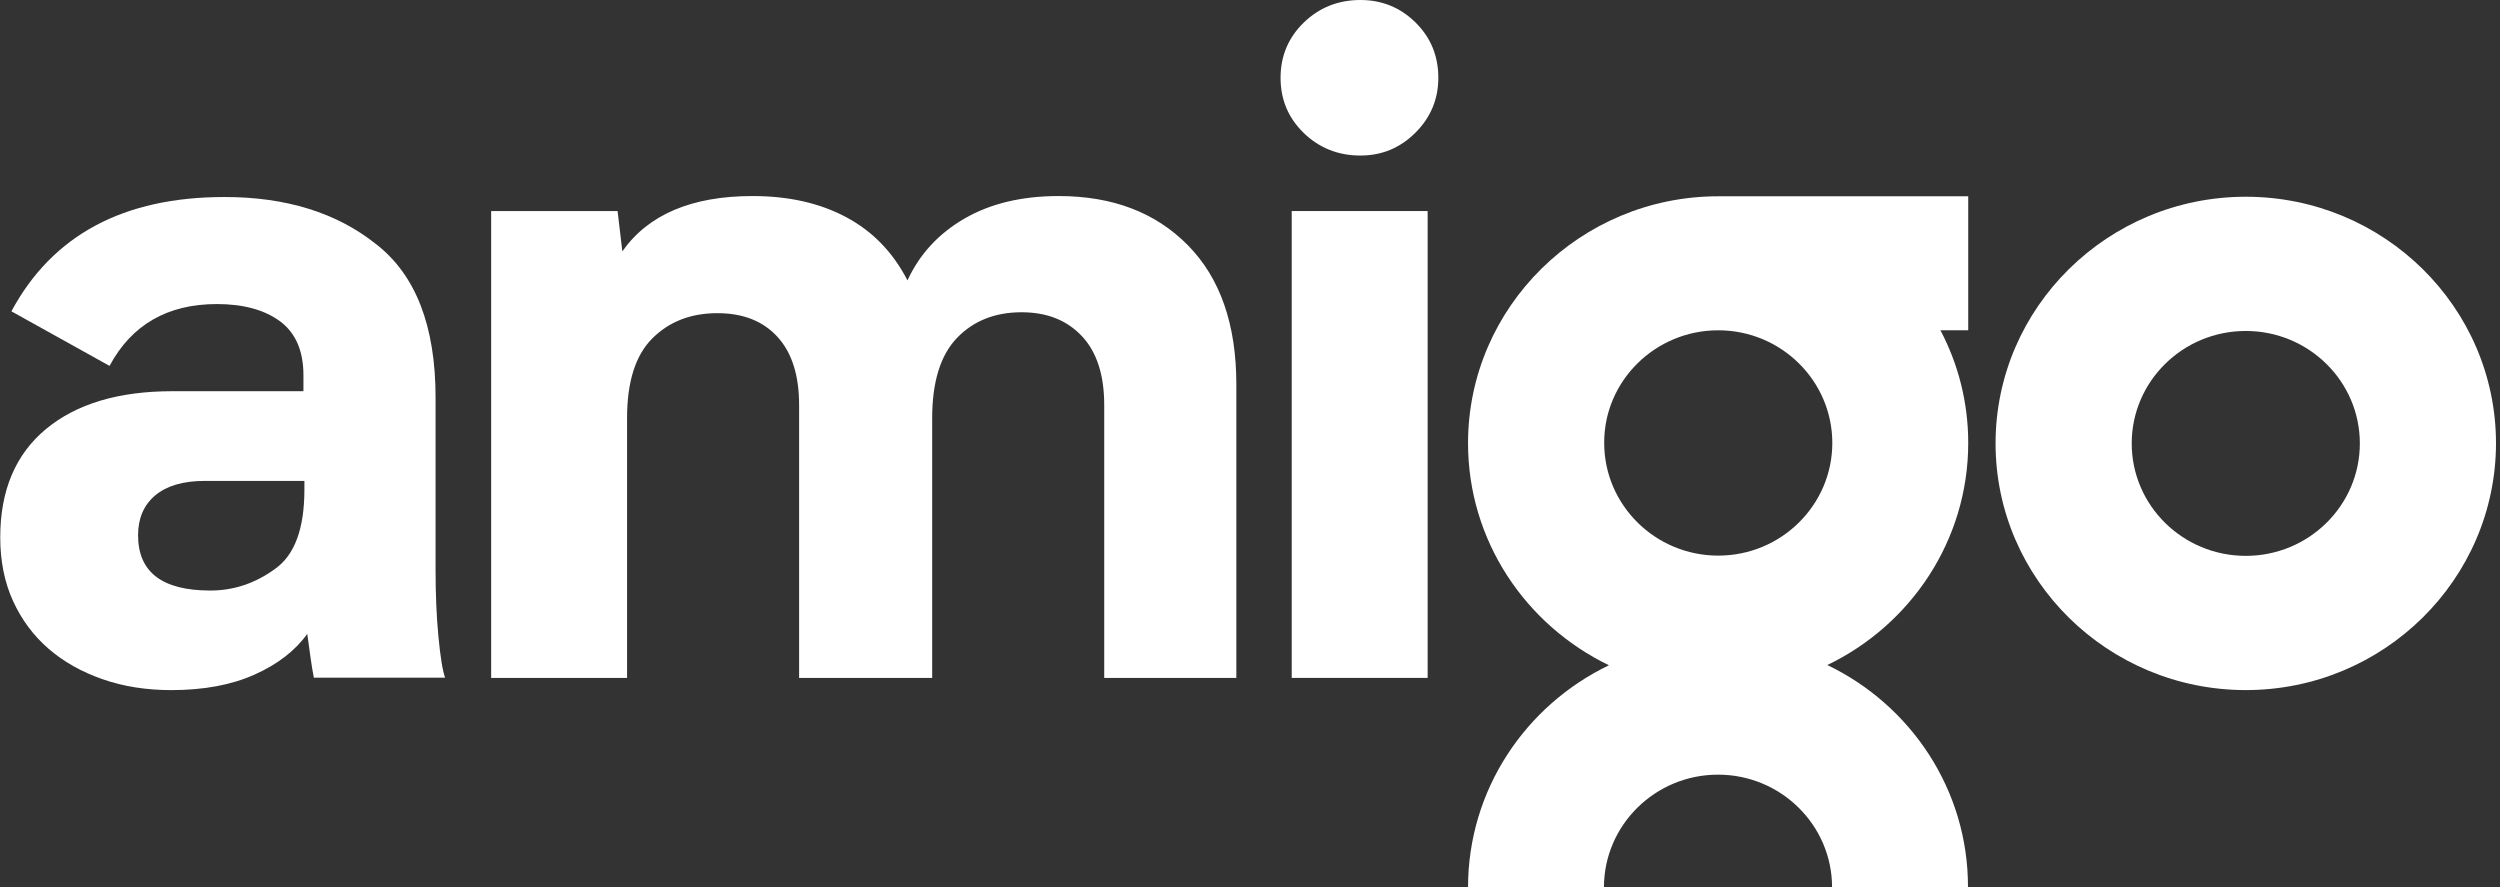 <svg width="93" height="33" viewBox="0 0 93 33" fill="none" xmlns="http://www.w3.org/2000/svg">
<rect x="0" y="0" width="93" height="33" fill="#333333" stroke="none"/>
<g clip-path="url(#clip0_4389_17721)">
<path d="M83.543 25.671C78.416 25.671 74.235 21.558 74.235 16.495C74.235 11.441 78.407 7.319 83.543 7.319C88.679 7.319 92.851 11.432 92.851 16.495C92.842 21.558 88.67 25.671 83.543 25.671ZM83.543 12.312C81.2 12.312 79.3 14.186 79.3 16.495C79.3 18.804 81.2 20.678 83.543 20.678C85.885 20.678 87.786 18.804 87.786 16.495C87.786 14.186 85.885 12.312 83.543 12.312Z" fill="white"/>
<path d="M11.677 25.218C11.633 24.983 11.589 24.739 11.553 24.469C11.518 24.199 11.474 23.903 11.43 23.58C10.979 24.208 10.325 24.713 9.467 25.096C8.61 25.48 7.576 25.672 6.374 25.672C5.454 25.672 4.606 25.541 3.828 25.271C3.05 25.001 2.378 24.626 1.812 24.138C1.247 23.65 0.805 23.057 0.486 22.36C0.168 21.663 0.009 20.87 0.009 19.99C0.009 18.247 0.575 16.905 1.706 15.964C2.838 15.023 4.411 14.553 6.409 14.553H11.288V13.96C11.288 13.054 10.997 12.383 10.422 11.956C9.847 11.529 9.061 11.311 8.071 11.311C6.232 11.311 4.897 12.078 4.075 13.611L0.424 11.581C1.954 8.74 4.597 7.329 8.354 7.329C10.643 7.329 12.517 7.912 13.976 9.071C15.461 10.213 16.203 12.121 16.203 14.788V21.201C16.203 22.108 16.238 22.935 16.309 23.676C16.38 24.417 16.459 24.931 16.557 25.21H11.677V25.218ZM11.324 17.89H7.611C6.807 17.89 6.197 18.073 5.772 18.43C5.348 18.788 5.136 19.284 5.136 19.912C5.136 21.28 6.029 21.968 7.823 21.968C8.698 21.968 9.494 21.698 10.228 21.166C10.961 20.652 11.324 19.668 11.324 18.204V17.89Z" fill="white"/>
<path d="M45.992 14.3V25.218H41.077V15.066C41.077 13.951 40.803 13.097 40.246 12.504C39.689 11.912 38.947 11.616 38.001 11.616C37.011 11.616 36.207 11.938 35.597 12.574C34.987 13.21 34.677 14.204 34.677 15.554V25.218H29.727V15.066C29.727 13.951 29.453 13.106 28.914 12.522C28.375 11.938 27.632 11.65 26.686 11.65C25.696 11.65 24.892 11.964 24.264 12.591C23.637 13.219 23.327 14.204 23.327 15.554V25.218H18.271V7.851H22.974L23.151 9.35C24.114 7.982 25.732 7.293 27.995 7.293C29.338 7.293 30.496 7.555 31.477 8.078C32.459 8.601 33.219 9.385 33.758 10.43C34.209 9.454 34.916 8.688 35.88 8.13C36.843 7.572 38.01 7.293 39.38 7.293C41.387 7.293 42.987 7.903 44.189 9.123C45.391 10.343 45.992 12.069 45.992 14.3Z" fill="white"/>
<path d="M53.108 7.851V25.218H48.052V7.851H53.108Z" fill="white"/>
<path d="M47.637 2.893C47.637 2.083 47.928 1.394 48.503 0.837C49.078 0.279 49.785 0 50.607 0C51.411 0 52.092 0.279 52.658 0.837C53.223 1.394 53.506 2.083 53.506 2.893C53.506 3.686 53.223 4.366 52.658 4.932C52.092 5.499 51.411 5.786 50.607 5.786C49.785 5.786 49.078 5.507 48.503 4.95C47.928 4.392 47.637 3.712 47.637 2.893Z" fill="white"/>
<path d="M67.976 24.739C71.079 23.249 73.218 20.103 73.218 16.478C73.218 14.97 72.847 13.541 72.184 12.287H73.218V7.302H63.919C58.792 7.302 54.611 11.424 54.611 16.487C54.611 20.112 56.75 23.249 59.853 24.748C56.75 26.238 54.611 29.384 54.611 33.008H59.667C59.667 30.699 61.568 28.817 63.91 28.817C66.253 28.817 68.153 30.699 68.153 33.008H73.209C73.218 29.375 71.079 26.229 67.976 24.739ZM63.919 12.287C66.261 12.287 68.162 14.169 68.162 16.478C68.162 18.787 66.261 20.669 63.919 20.669C61.576 20.669 59.676 18.787 59.676 16.478C59.667 14.169 61.576 12.287 63.919 12.287Z" fill="white"/>
</g>
<defs>
<clipPath id="clip0_4389_17721">
<rect width="92.842" height="33" fill="white"/>
</clipPath>
</defs>
</svg>
